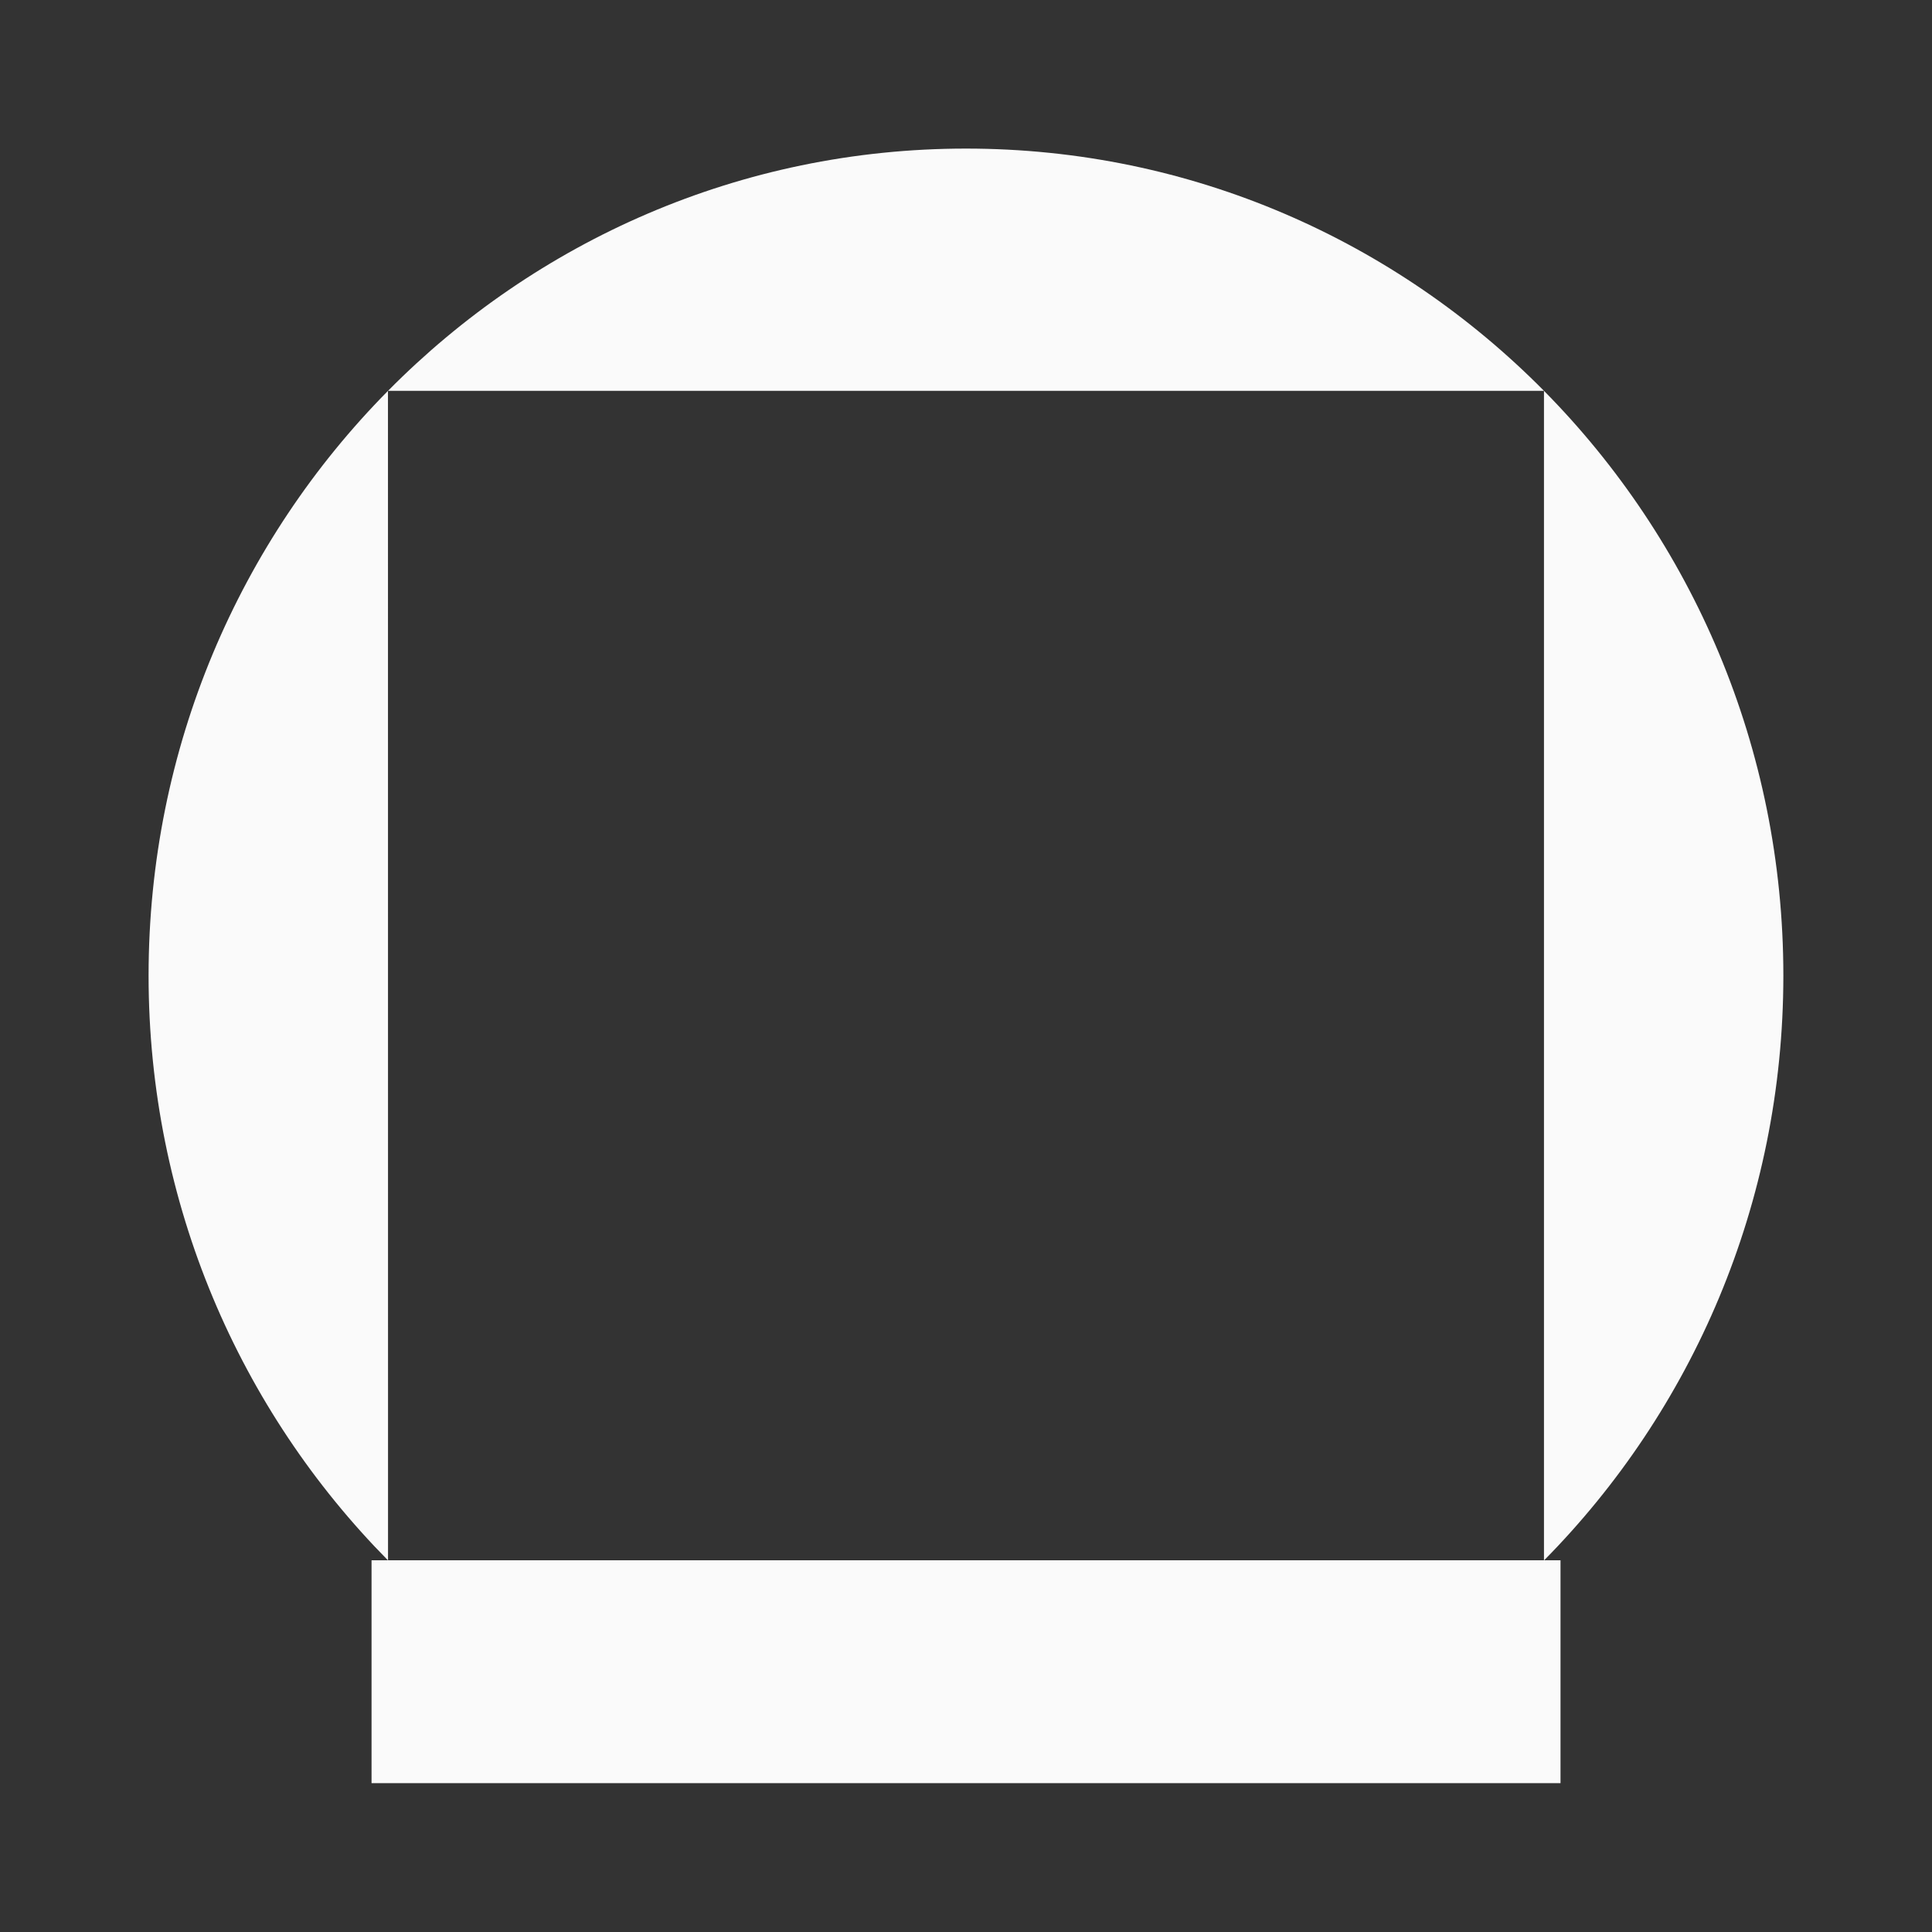 <svg width="32" height="32" viewBox="0 0 32 32" fill="none" xmlns="http://www.w3.org/2000/svg">
<rect x="0" y="0" width="32" height="32" fill="#333333" stroke="none"/>
<path d="M16 2.461C23.476 2.461 29.538 8.593 29.538 16.159C29.538 19.94 28.024 23.364 25.576 25.843H25.847V29.535H6.154V25.843H6.425C3.976 23.364 2.461 19.941 2.461 16.159C2.461 12.377 3.976 8.952 6.426 6.474L6.427 25.843H25.573V6.473H6.427C8.877 3.994 12.262 2.461 16 2.461Z" fill="#FAFAFA"/>
</svg>
